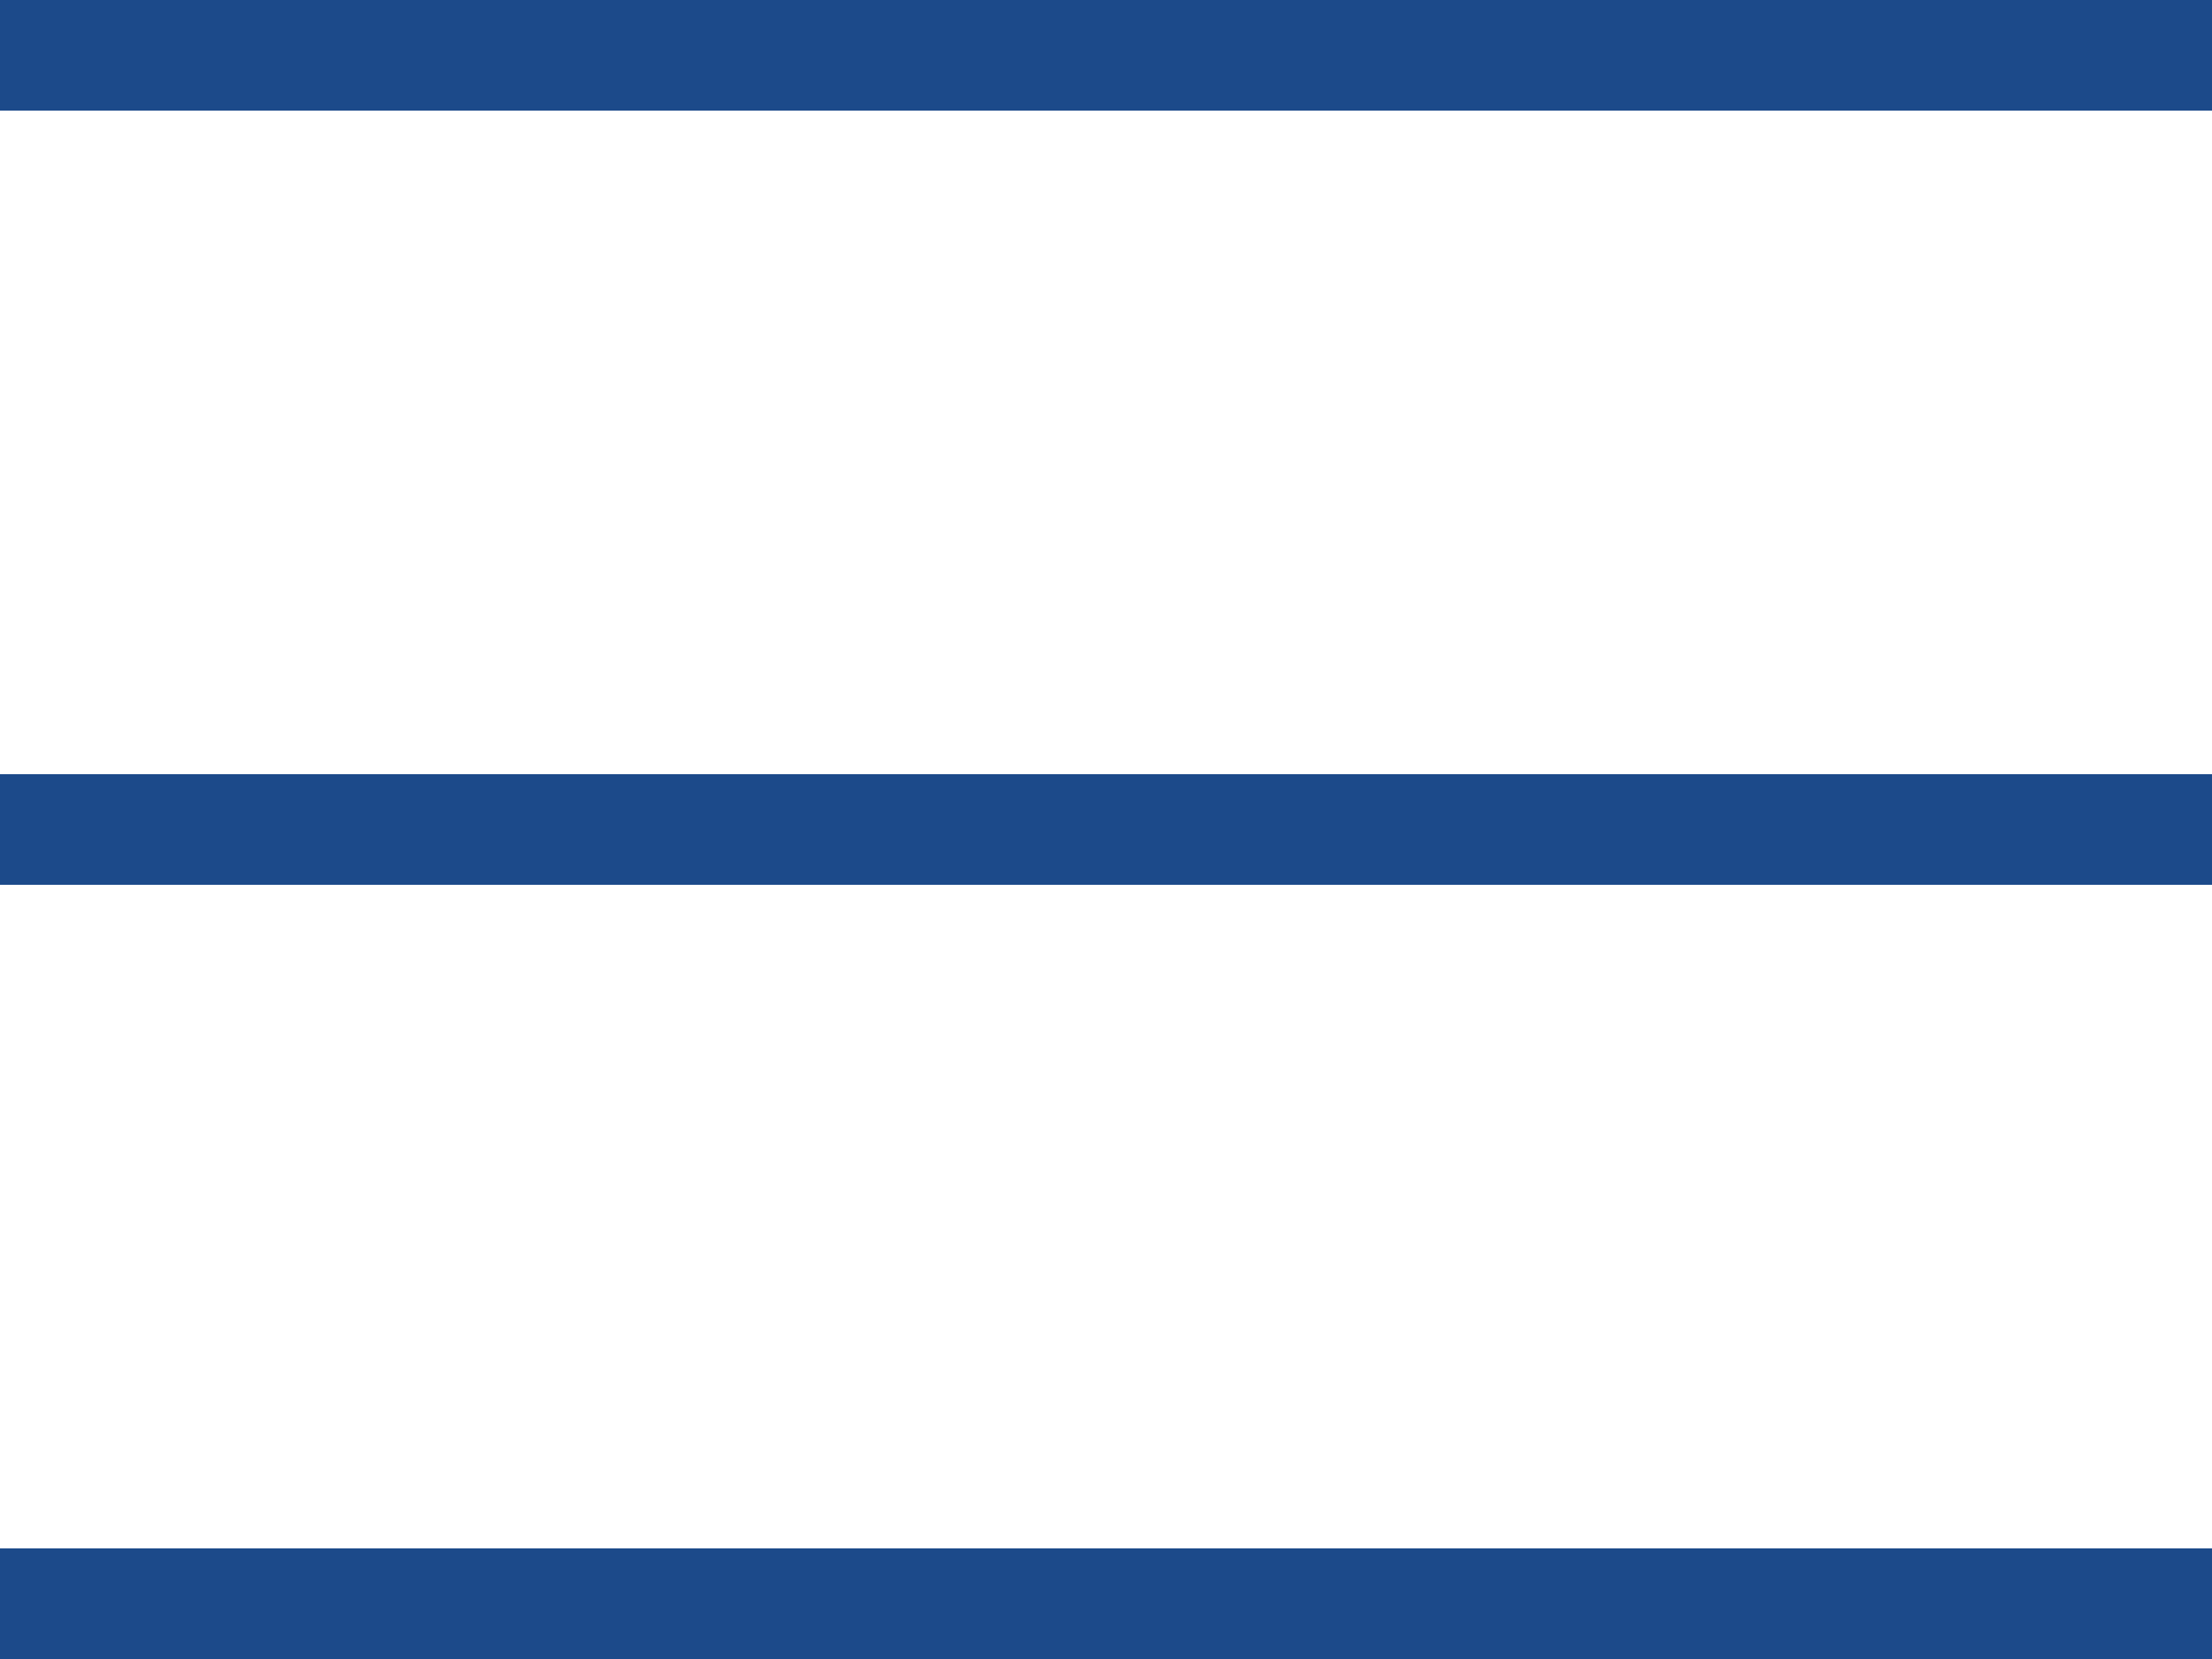 <svg xmlns="http://www.w3.org/2000/svg" width="20" height="15" viewBox="0 0 20 15"><path id="Combined_Shape" data-name="Combined Shape" d="M0 15v-1h20v1zm0-7V7h20v1zm0-7V0h20v1z" fill="#1C4A8A"/></svg>